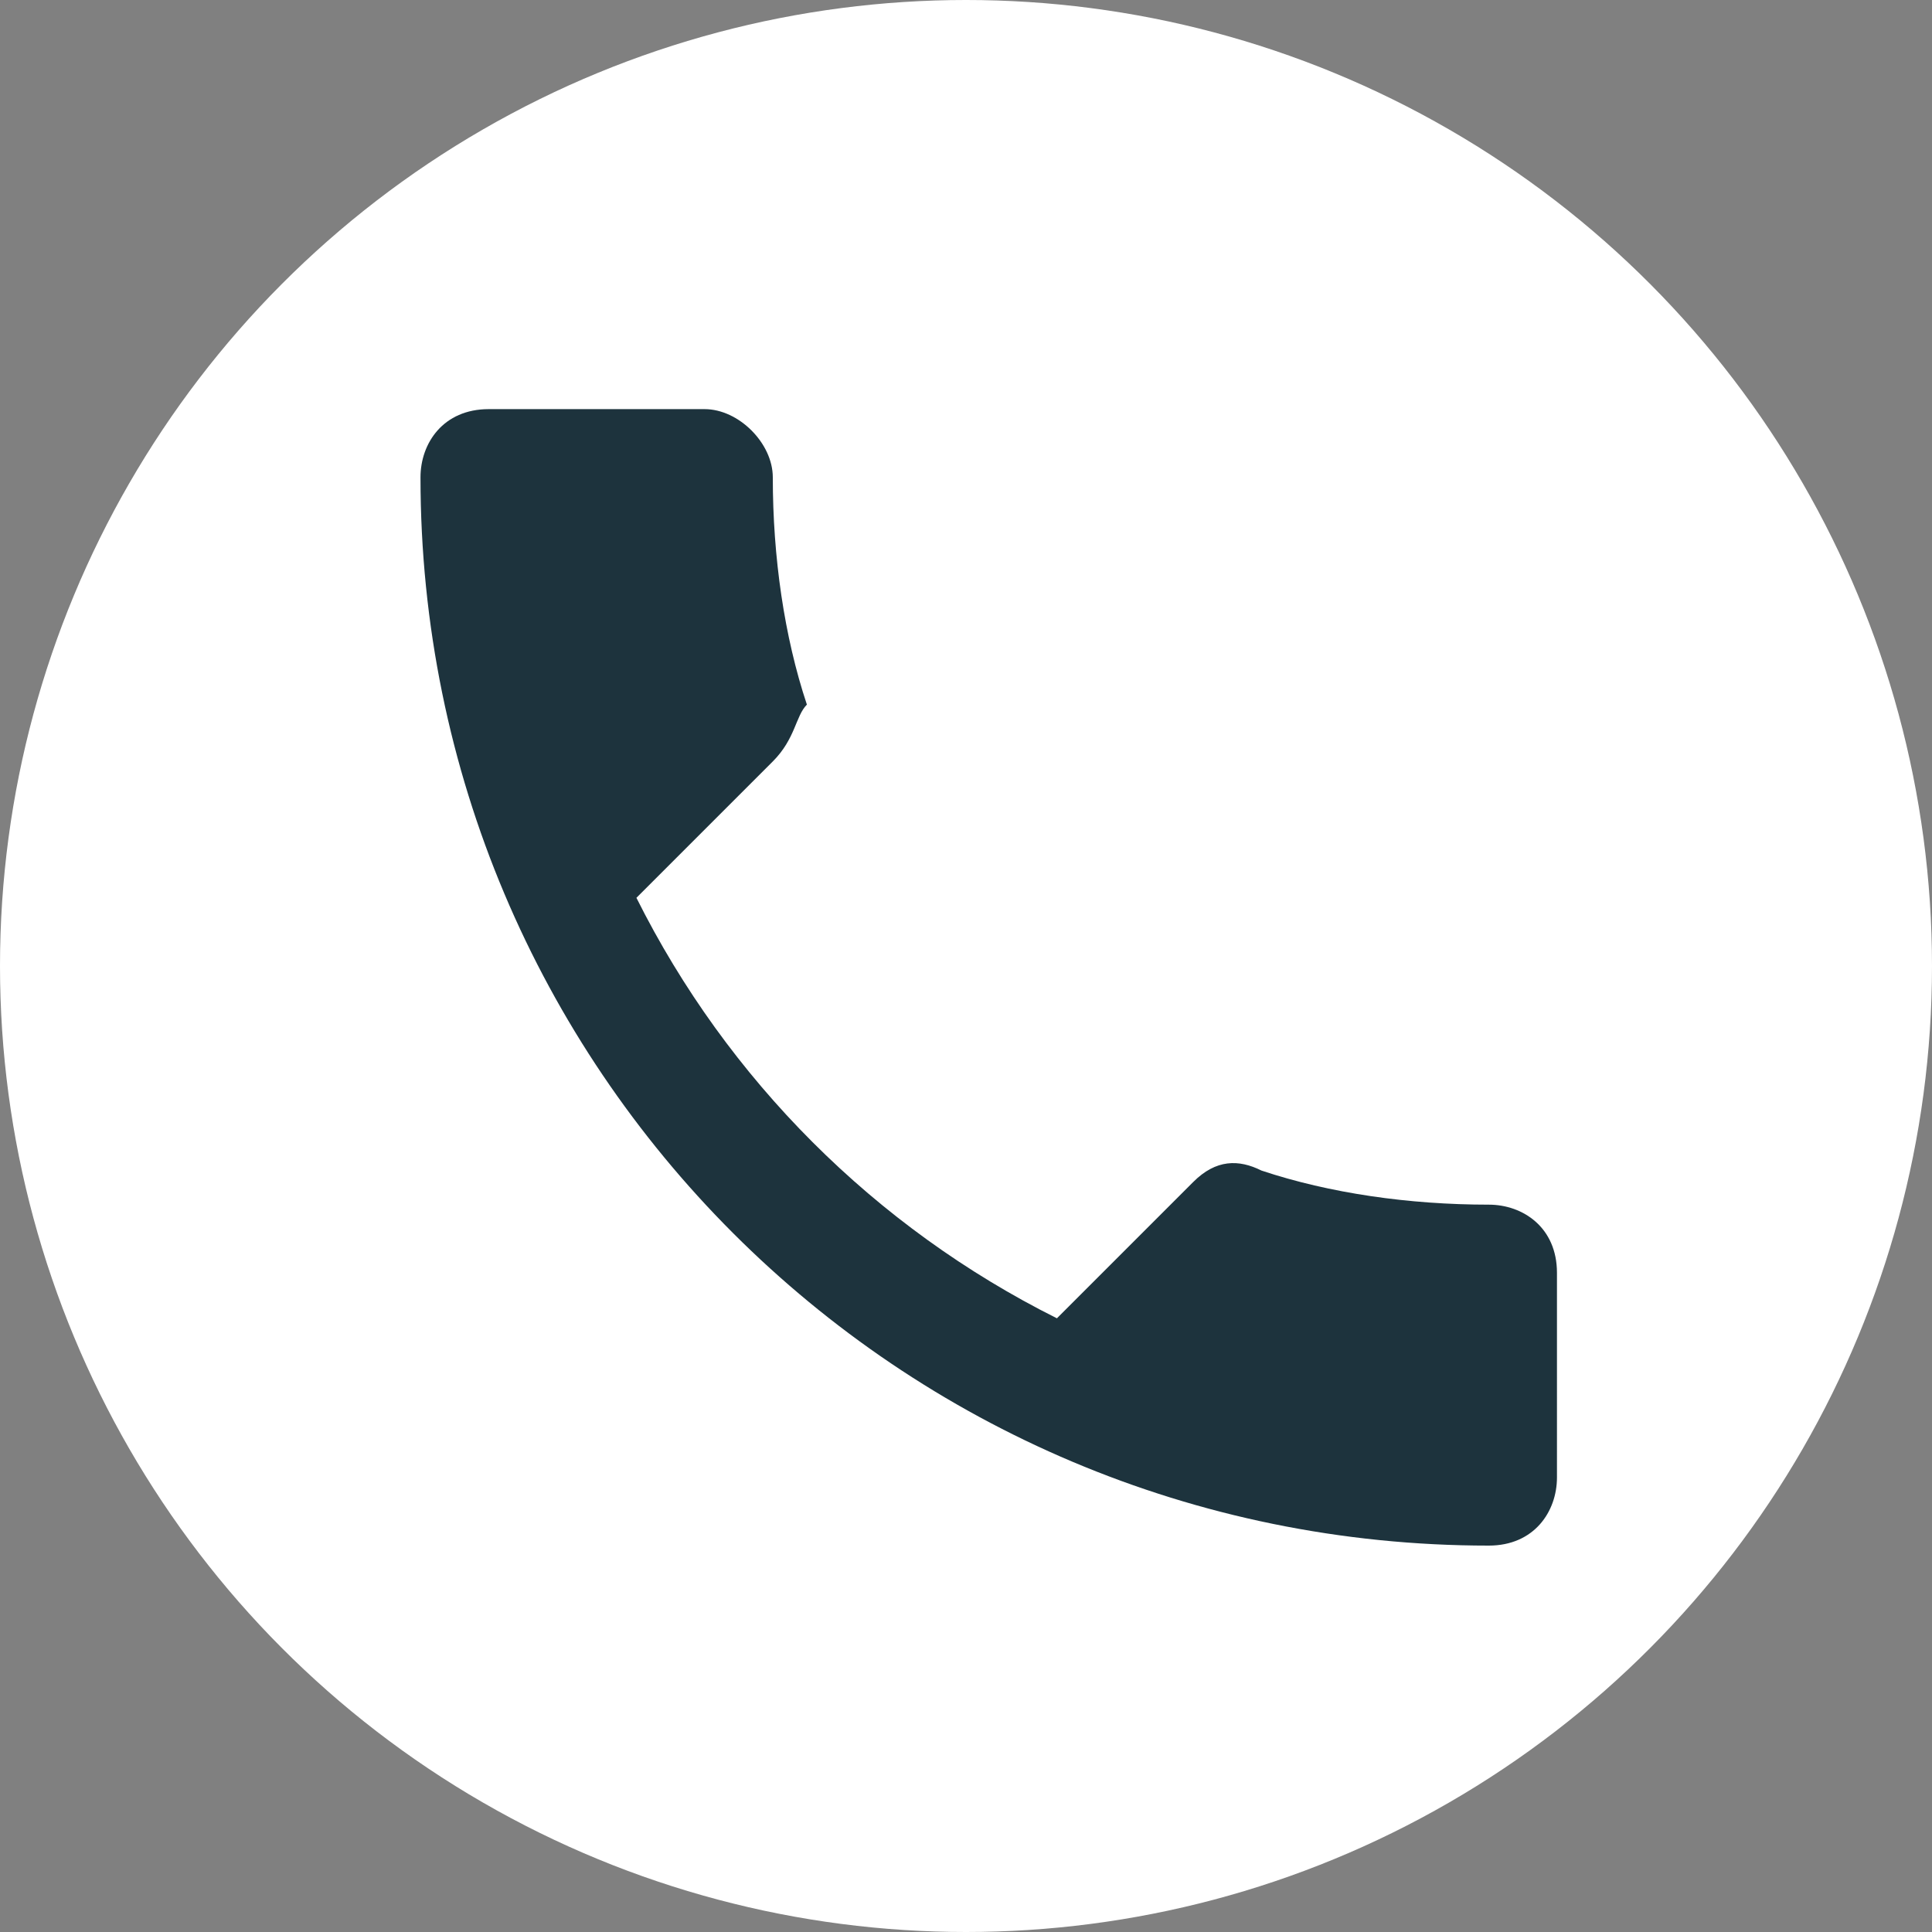 <?xml version="1.0" encoding="utf-8"?>
<!-- Generator: Adobe Illustrator 27.4.1, SVG Export Plug-In . SVG Version: 6.00 Build 0)  -->
<svg version="1.1" id="Layer_1" xmlns="http://www.w3.org/2000/svg" xmlns:xlink="http://www.w3.org/1999/xlink" x="0px" y="0px"
	 viewBox="0 0 17 17" style="enable-background:new 0 0 17 17;" xml:space="preserve">
<rect x="0" y="0" width="17" height="17" fill="#808080" stroke="none"/>
<style type="text/css">
	.st0{fill:#FFFFFF;}
	.st1{fill:#1D333D;}
</style>
<circle class="st0" cx="8.5" cy="8.5" r="8.5"/>
<path class="st1" d="M5.6,7.9c0.8,1.6,2.1,2.9,3.7,3.7l1.2-1.2c0.2-0.2,0.4-0.2,0.6-0.1c0.6,0.2,1.3,0.3,2,0.3
	c0.3,0,0.6,0.2,0.6,0.6V13c0,0.3-0.2,0.6-0.6,0.6c-5.2,0-9.4-4.2-9.4-9.4c0-0.3,0.2-0.6,0.6-0.6h1.9c0.3,0,0.6,0.3,0.6,0.6
	c0,0.7,0.1,1.4,0.3,2C7,6.3,7,6.5,6.8,6.7L5.6,7.9z"/>
</svg>
